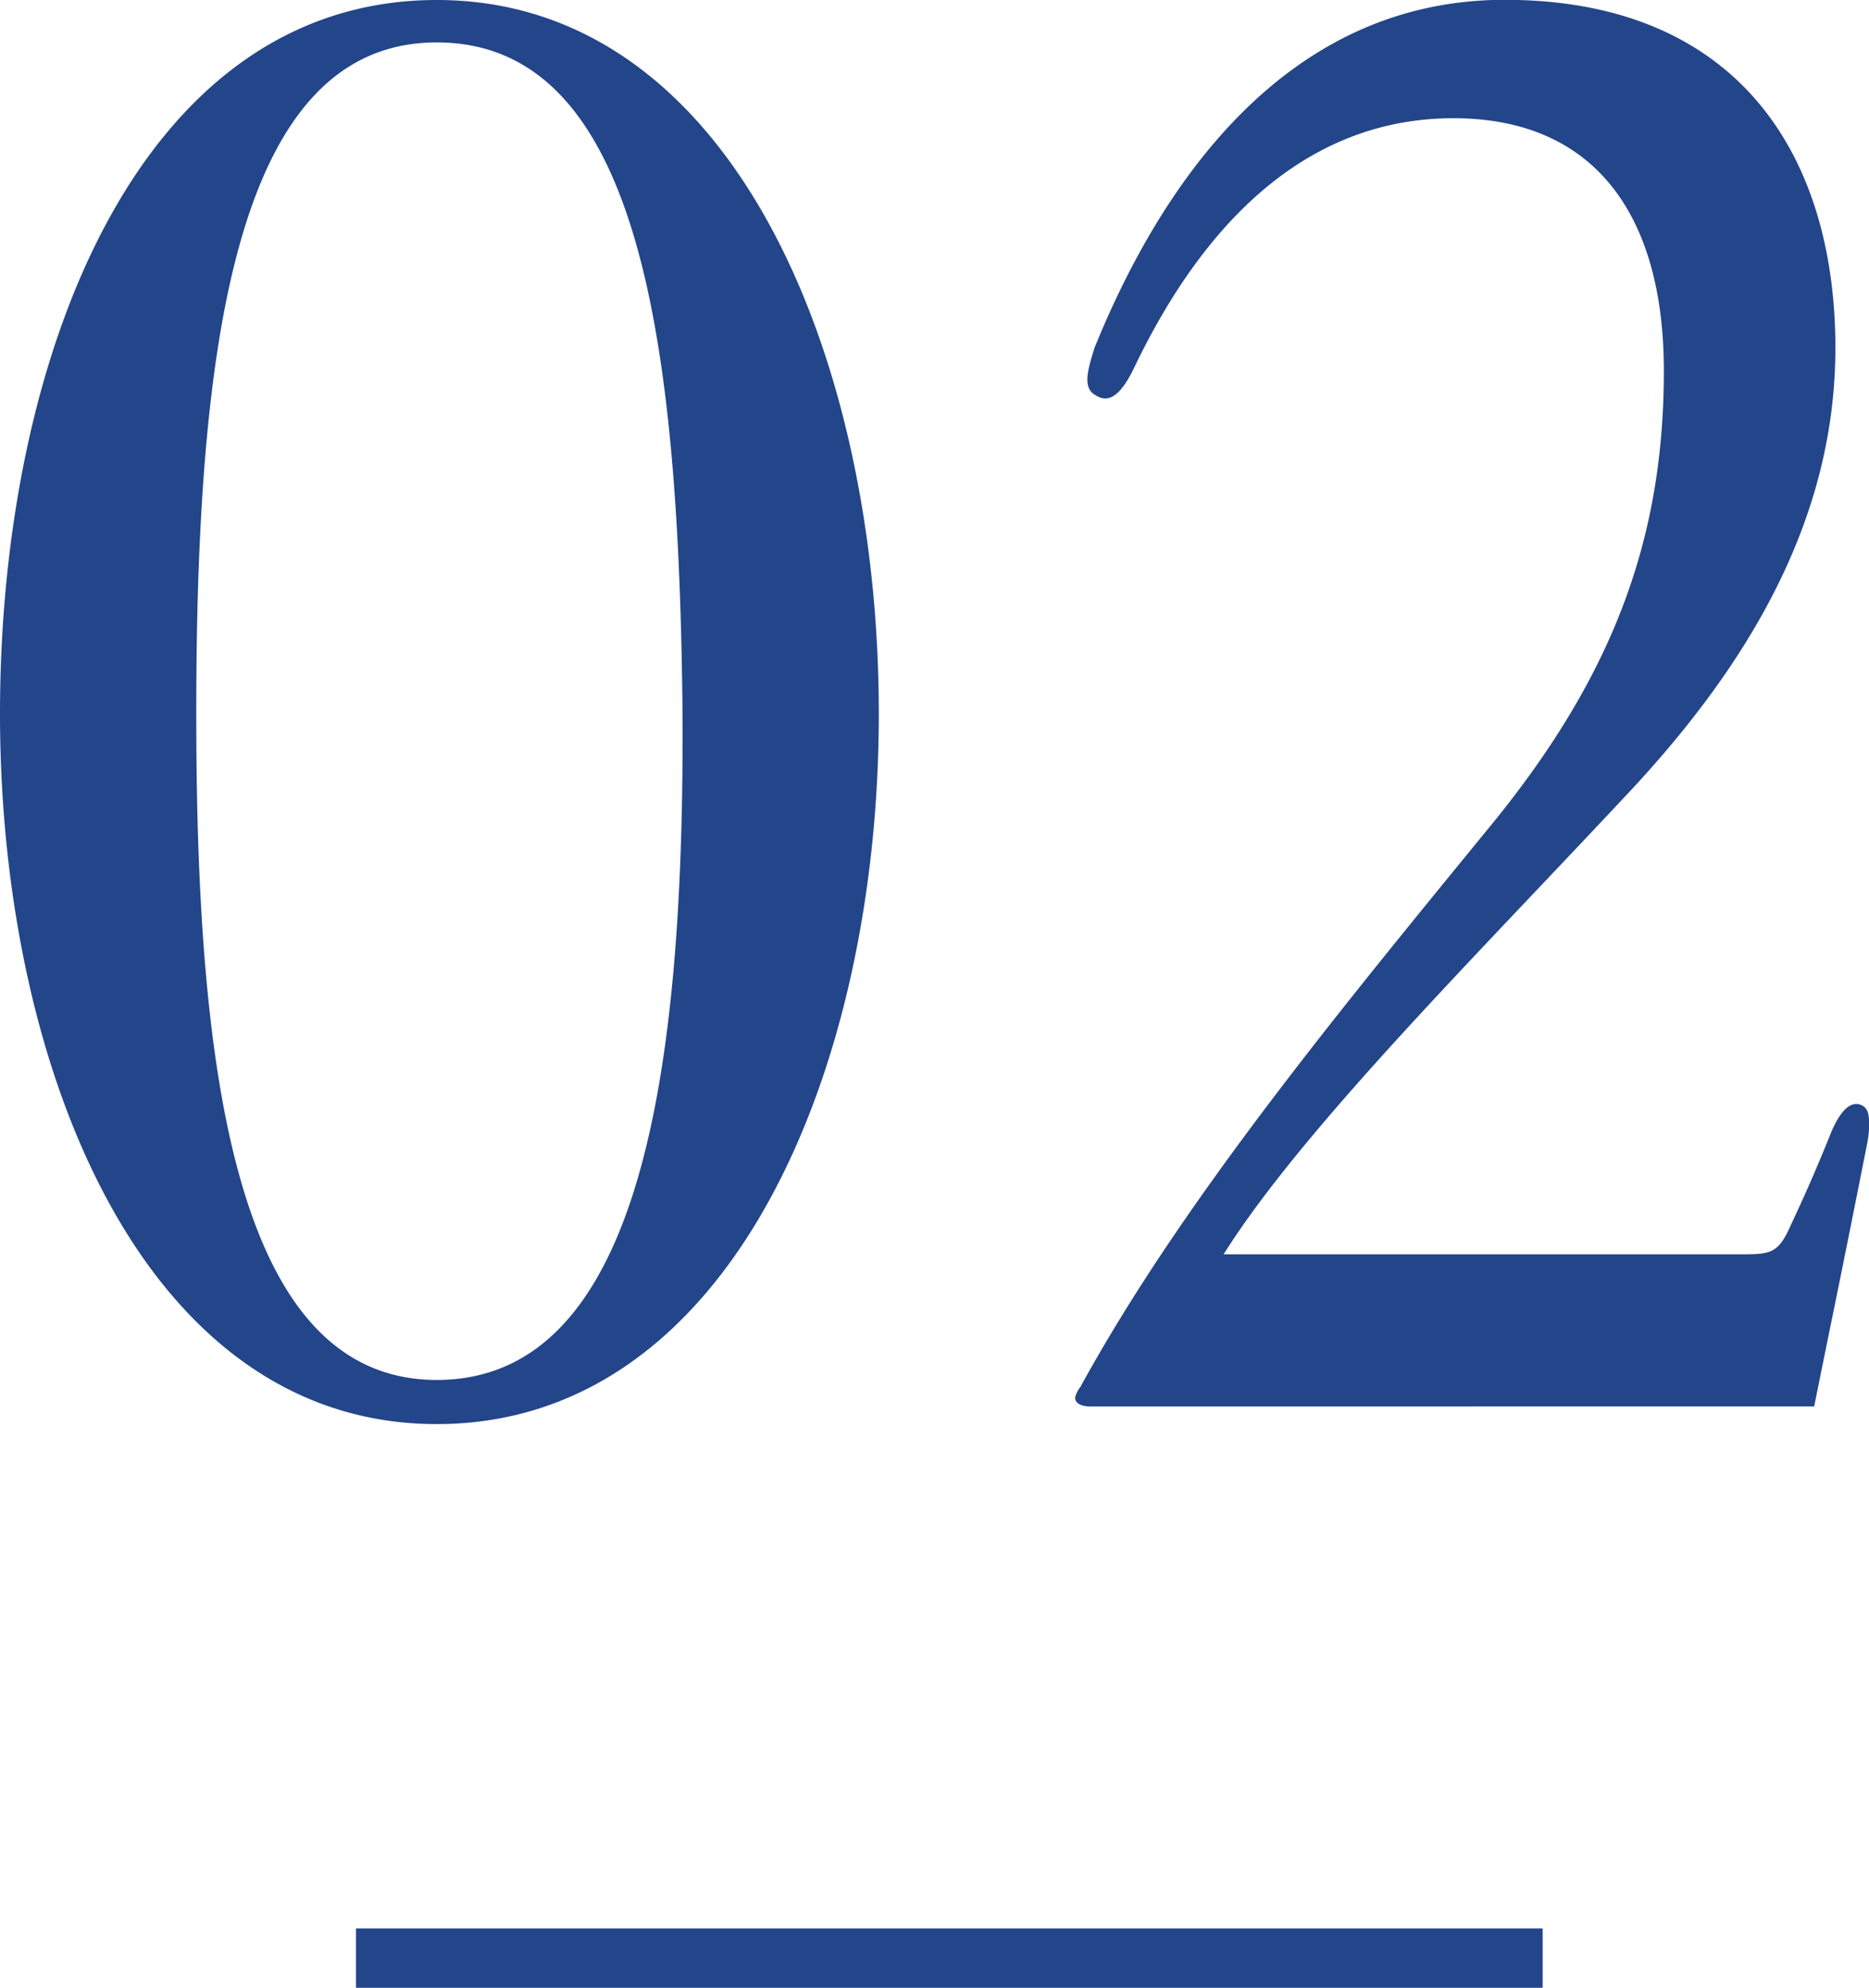<svg xmlns="http://www.w3.org/2000/svg" width="63" height="67" viewBox="0 0 63 67">
  <g id="グループ_21365" data-name="グループ 21365" transform="translate(0 -16)">
    <path id="パス_8844" data-name="パス 8844" d="M32.383-23.7c0-12.149-5.007-24.06-14.9-24.06C7.528-47.76,2.76-35.909,2.76-23.7,2.76-11.671,7.647.24,17.482.24,27.376.24,32.383-11.671,32.383-23.7Zm-6.616,0c.06,11.97-1.371,22.452-8.285,22.452-6.854,0-8.106-10.6-8.106-22.452,0-12.208,1.252-22.63,8.106-22.63C24.4-46.331,25.647-36.028,25.767-23.7ZM63.912-.356c.6-2.978.954-4.645,1.788-8.873a2.9,2.9,0,0,0,.06-.715c0-.3-.06-.536-.358-.6-.358-.06-.656.357-.894.893-.477,1.191-.894,2.144-1.371,3.156-.417.953-.656,1.012-1.609,1.012H44.005c2.623-4.169,8.344-9.886,13.47-15.365,4.172-4.407,7.152-9.35,7.152-15.186,0-6.551-3.338-11.732-11.146-11.732-7.689,0-11.8,6.73-13.828,11.732-.238.774-.417,1.37.06,1.608.477.3.894-.119,1.311-1.012,2.444-5.062,5.96-8.337,10.728-8.337s7.093,3.275,7.093,8.516c0,5.6-1.669,10.184-5.722,15.186C48.058-13.874,42.634-7.323,39.177-1.011A.921.921,0,0,0,39-.653c0,.179.179.3.536.3Z" transform="translate(-2.76 63.76)" fill="#234589"/>
    <rect id="長方形_21803" data-name="長方形 21803" width="40" height="2" transform="translate(12 81)" fill="#234589"/>
  </g>
</svg>
